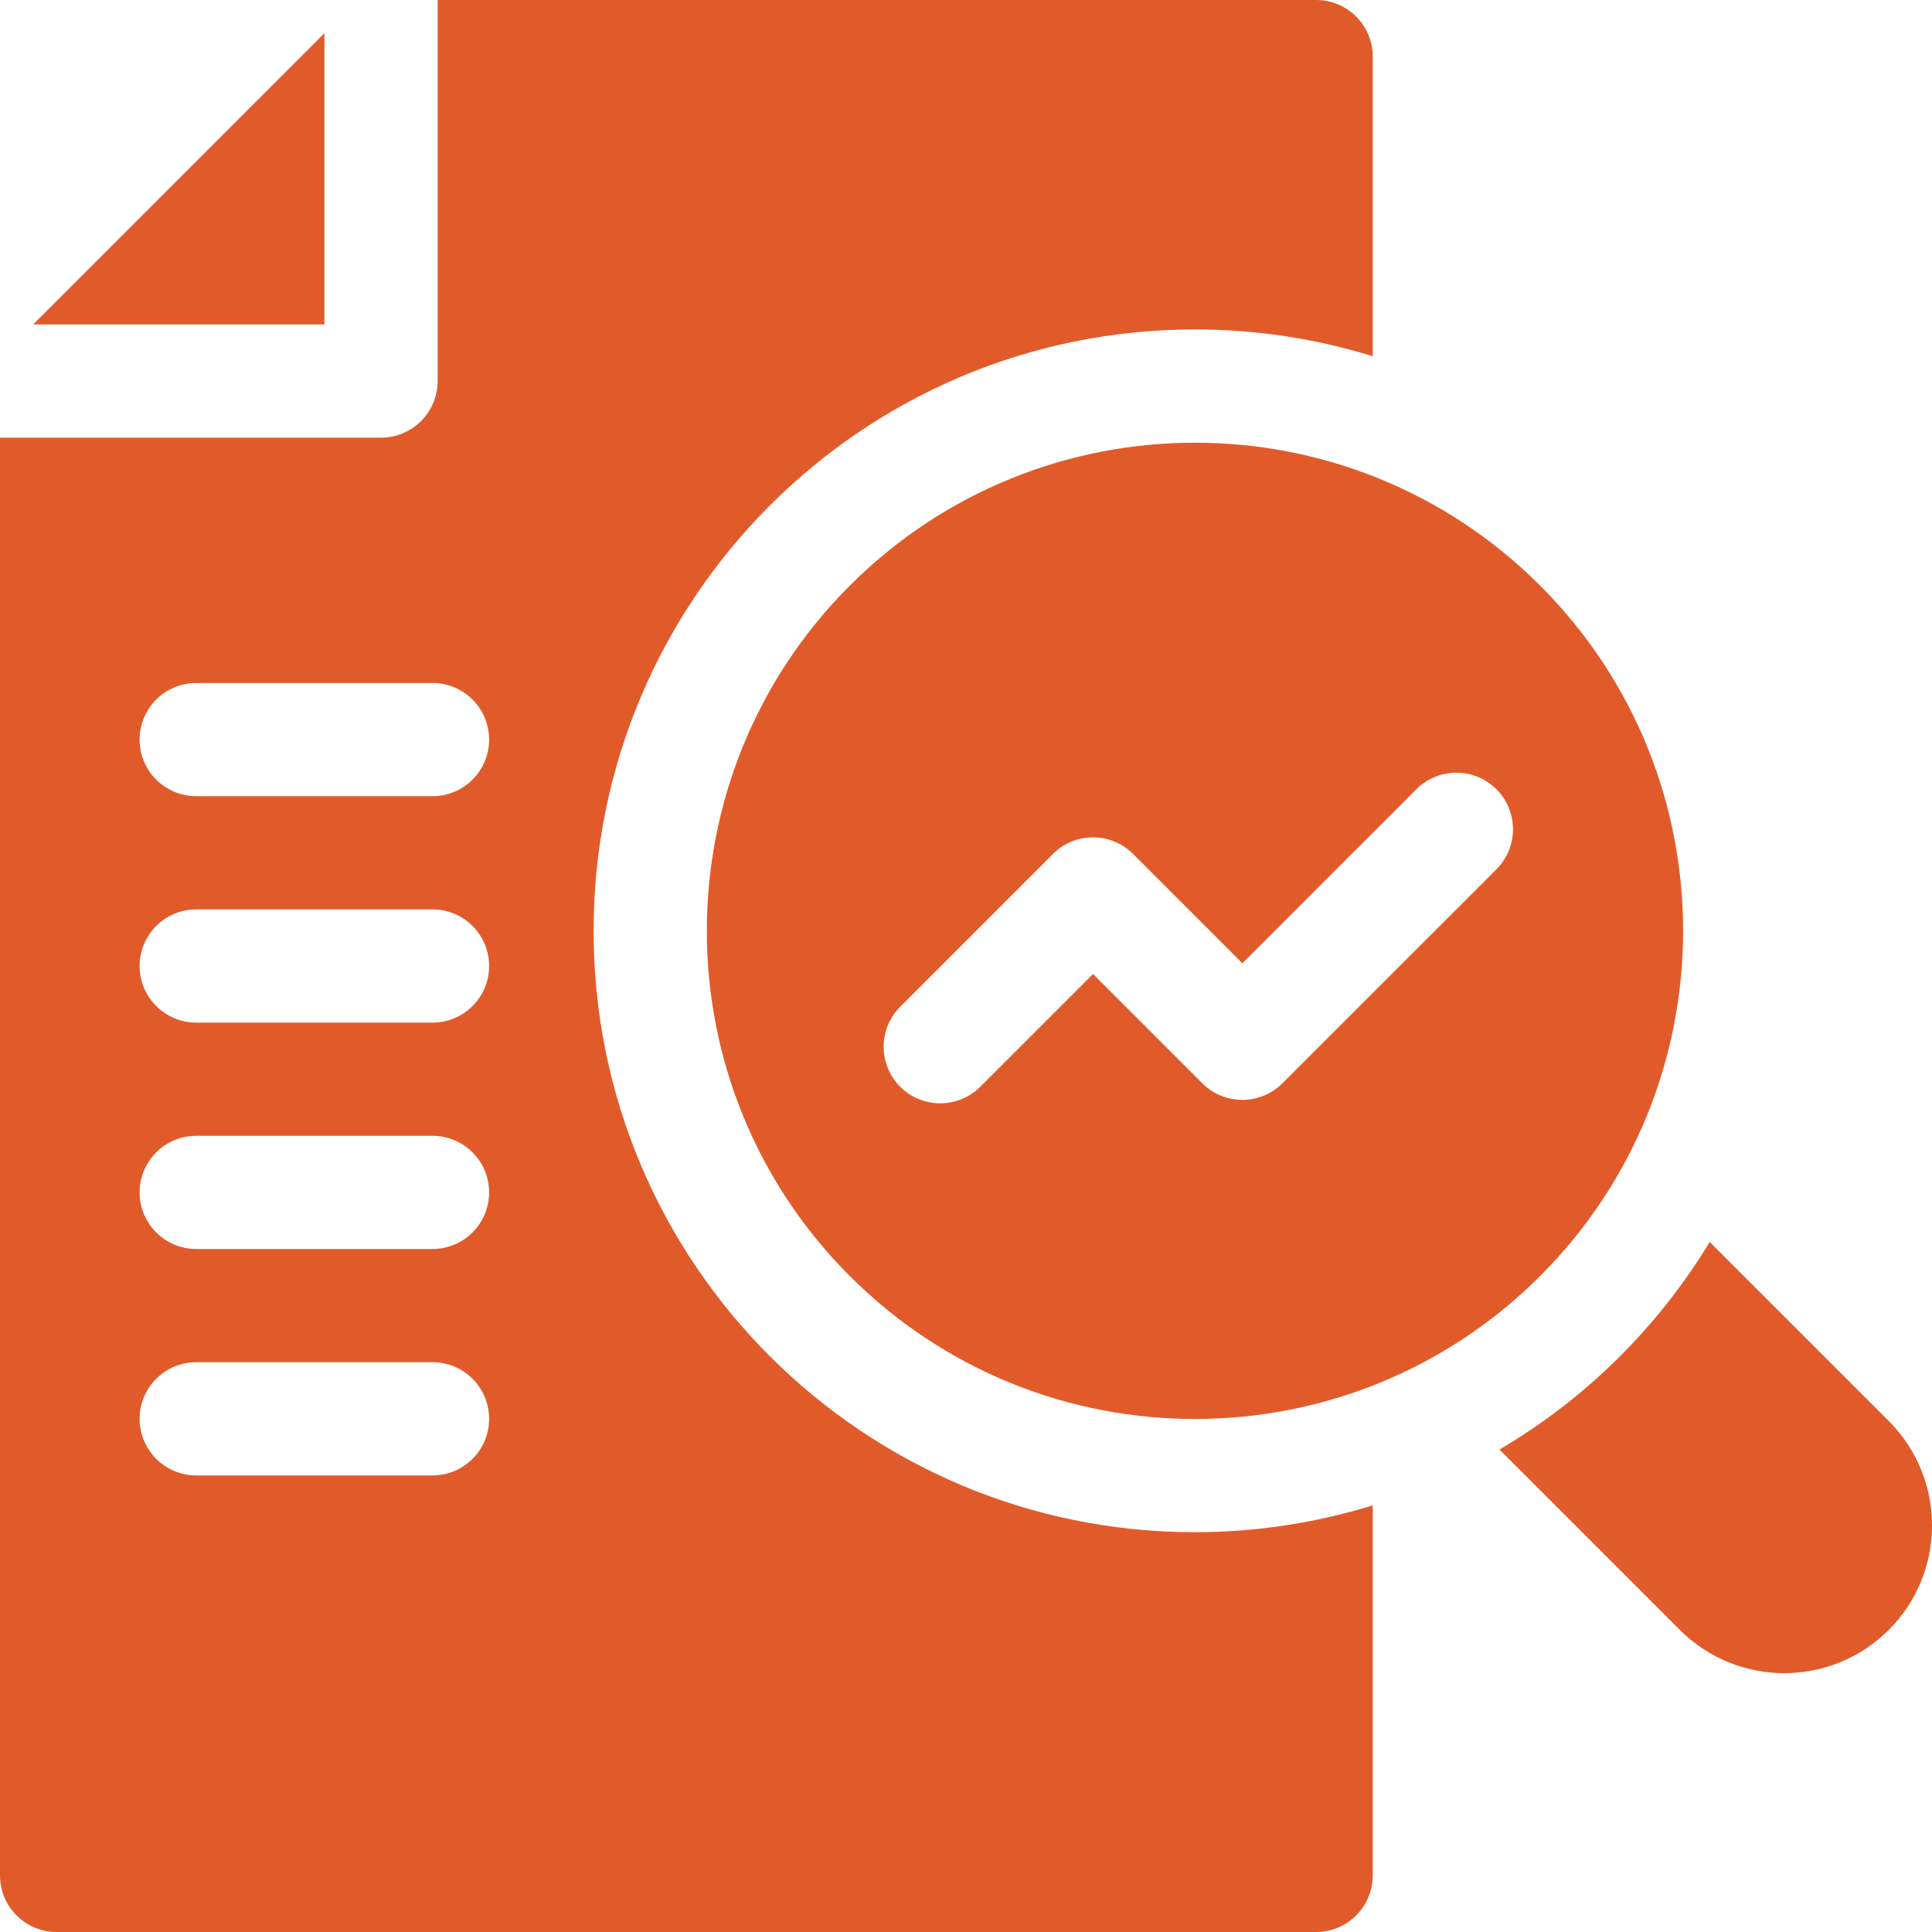 <?xml version="1.0" encoding="utf-8"?>
<svg xmlns="http://www.w3.org/2000/svg" fill="none" height="100%" overflow="visible" preserveAspectRatio="none" style="display: block;" viewBox="0 0 50 50" width="100%">
<g id="Group">
<path d="M39.859 15.156C34.926 10.223 26.926 10.224 21.992 15.156C17.06 20.09 17.059 28.09 21.992 33.023C26.942 37.973 34.947 37.94 39.858 33.023C44.776 28.111 44.808 20.105 39.859 15.156ZM38.727 22.497L33.188 28.036C32.615 28.609 31.686 28.606 31.116 28.036L28.287 25.207L25.369 28.125C24.8 28.694 23.872 28.7 23.297 28.125C22.726 27.553 22.726 26.626 23.297 26.054L27.251 22.1C27.824 21.526 28.751 21.527 29.323 22.1L32.152 24.929L36.655 20.426C37.227 19.854 38.154 19.854 38.727 20.426C39.299 20.998 39.299 21.925 38.727 22.497ZM48.881 42.182C47.389 43.674 44.967 43.674 43.475 42.182L38.806 37.513H38.807C41.023 36.212 42.909 34.353 44.247 32.142L48.881 36.775C50.373 38.269 50.373 40.688 48.881 42.182ZM8.396 8.396H0.858L8.396 0.858V8.396Z" fill="#E15B2A" id="Vector"/>
<path d="M30.927 8.526C32.499 8.526 34.04 8.759 35.526 9.219V1.465C35.526 0.656 34.87 0 34.062 0H11.326V9.861C11.326 10.67 10.67 11.326 9.861 11.326H0V48.535C0 49.344 0.656 50 1.465 50H34.062C34.87 50 35.526 49.344 35.526 48.535V38.959C34.035 39.419 32.484 39.653 30.924 39.653C22.33 39.653 15.362 32.688 15.362 24.09C15.362 15.52 22.304 8.526 30.927 8.526ZM11.193 38.184H5.078C4.27 38.184 3.613 37.527 3.613 36.719C3.613 35.91 4.27 35.254 5.078 35.254H11.193C12.003 35.254 12.658 35.91 12.658 36.719C12.658 37.527 12.003 38.184 11.193 38.184ZM11.193 32.324H5.078C4.27 32.324 3.613 31.668 3.613 30.859C3.613 30.051 4.27 29.395 5.078 29.395H11.193C12.003 29.395 12.658 30.051 12.658 30.859C12.658 31.668 12.003 32.324 11.193 32.324ZM11.193 26.465H5.078C4.27 26.465 3.613 25.809 3.613 25C3.613 24.191 4.27 23.535 5.078 23.535H11.193C12.003 23.535 12.658 24.191 12.658 25C12.658 25.809 12.003 26.465 11.193 26.465ZM11.193 20.605H5.078C4.27 20.605 3.613 19.949 3.613 19.141C3.613 18.332 4.27 17.676 5.078 17.676H11.193C12.003 17.676 12.658 18.332 12.658 19.141C12.658 19.949 12.003 20.605 11.193 20.605Z" fill="#E15B2A" id="Vector_2"/>
</g>
</svg>